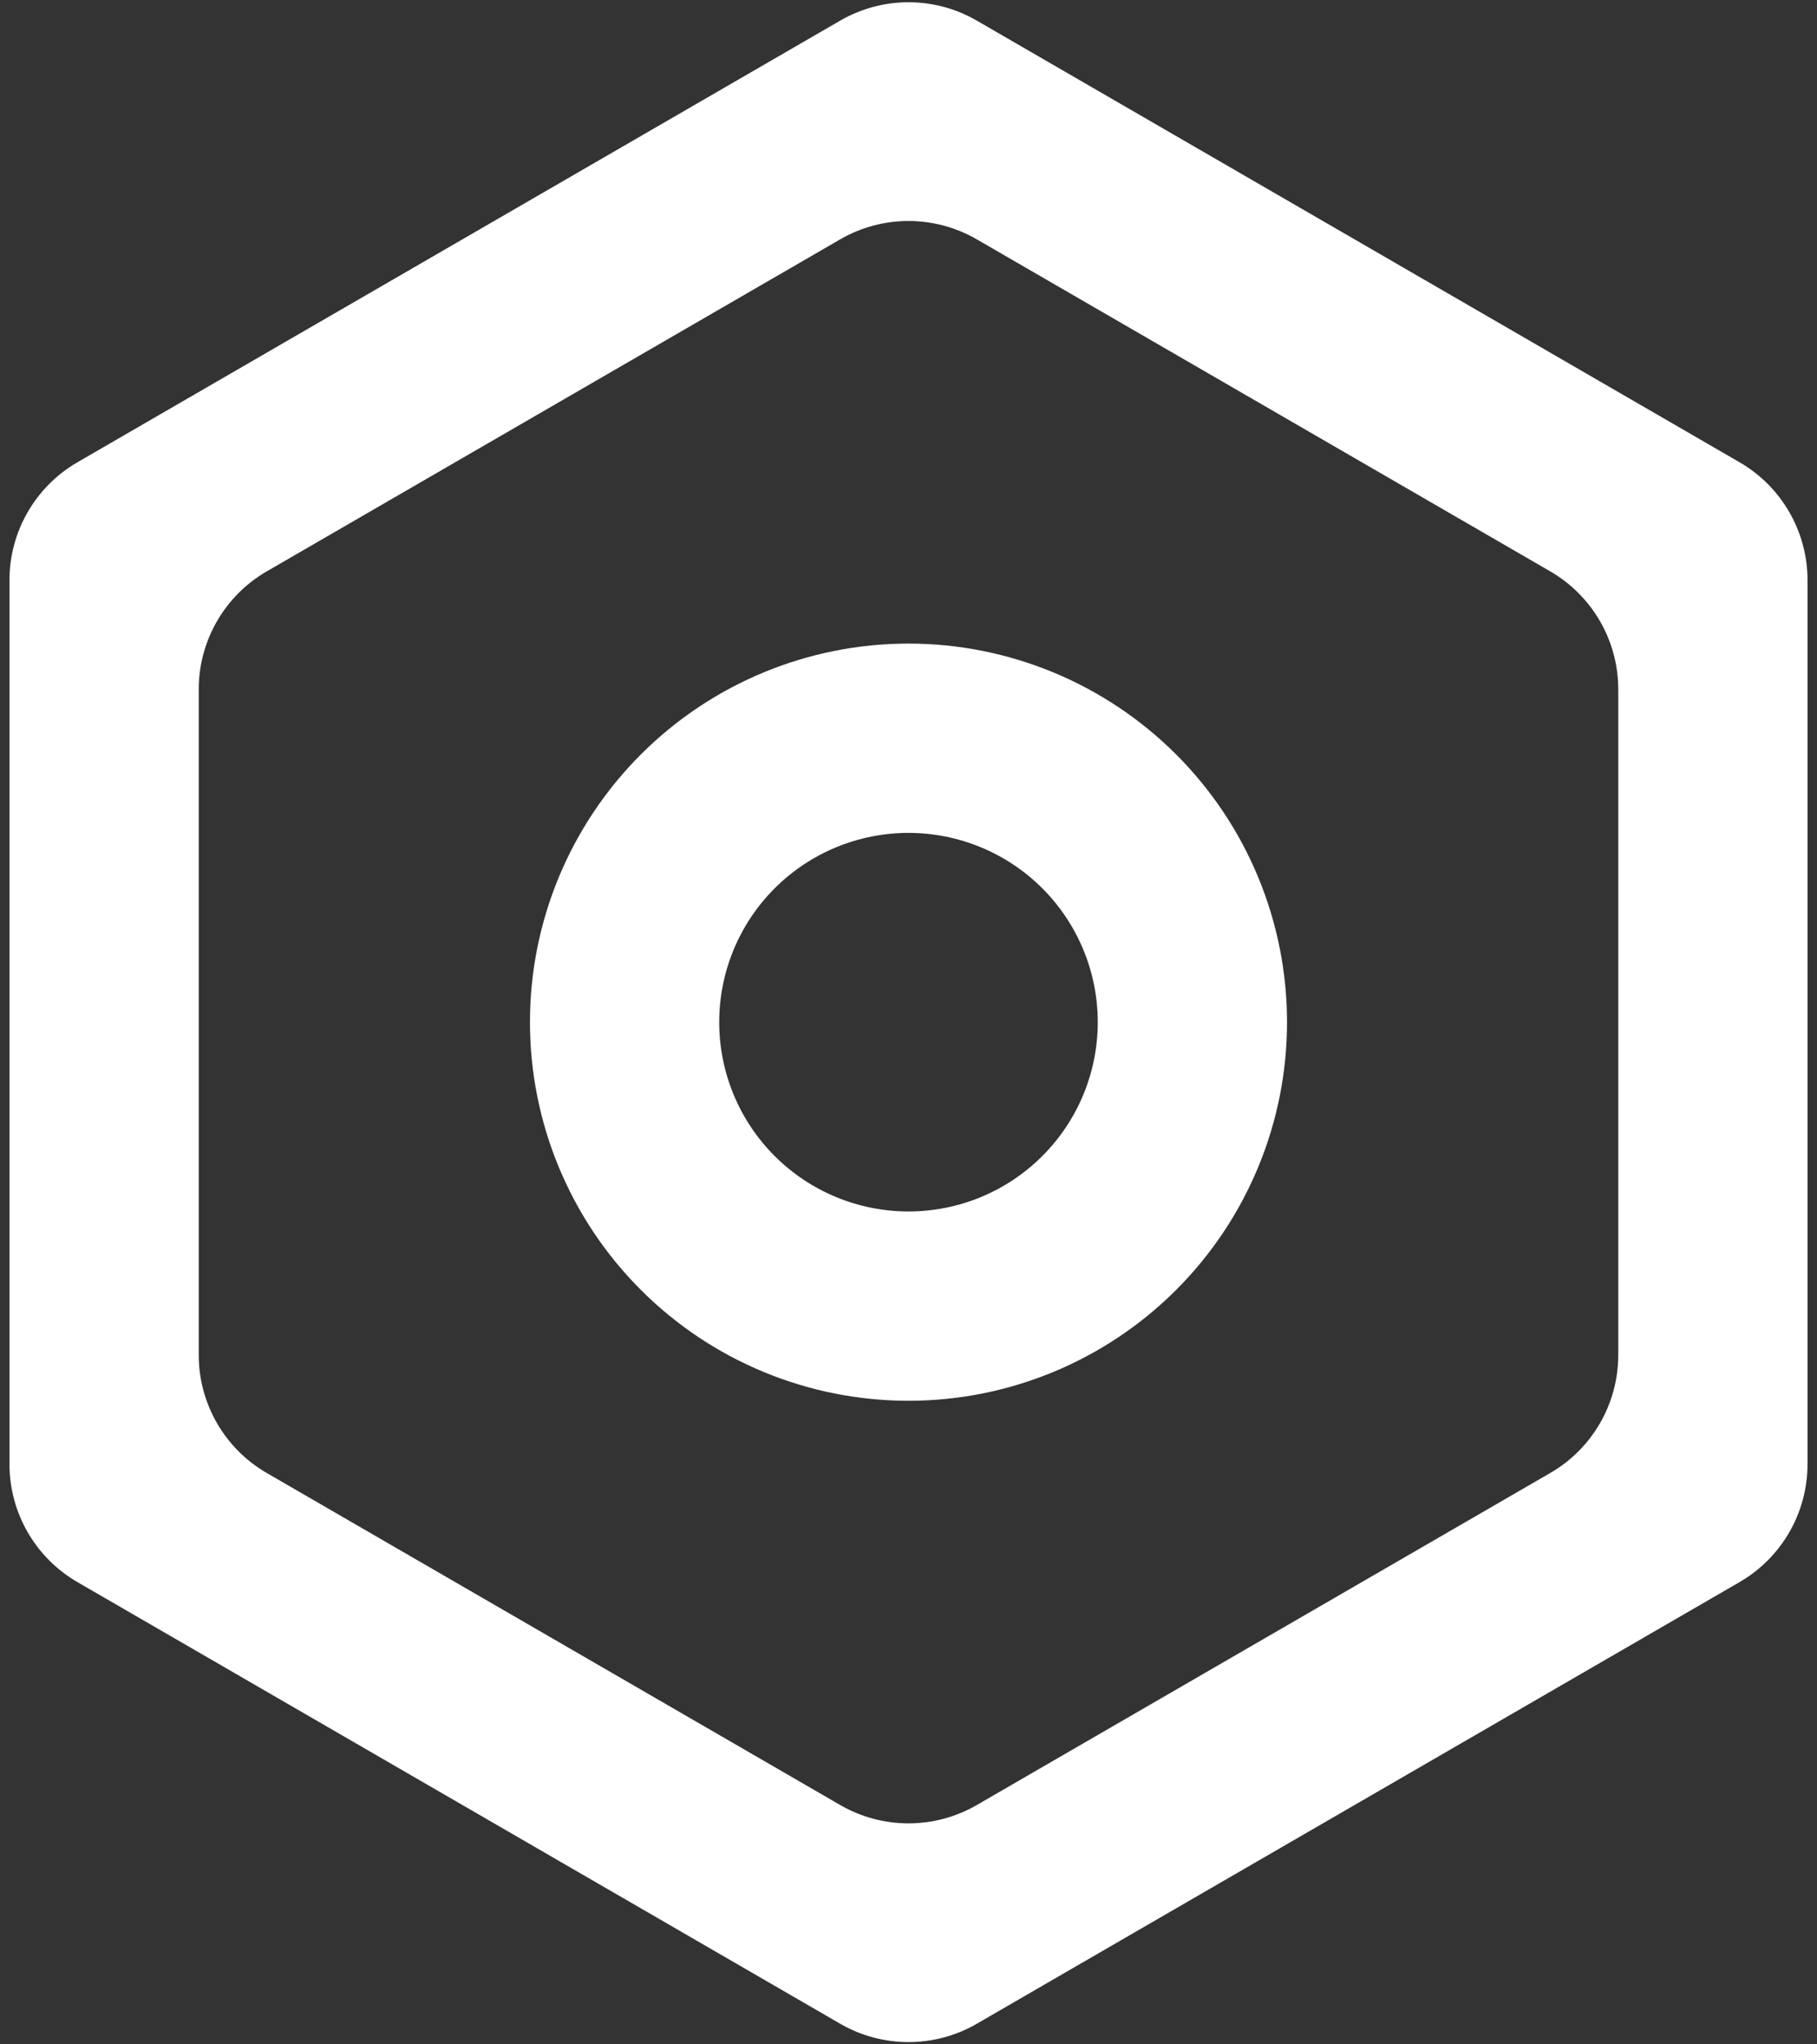 <?xml version="1.0" encoding="UTF-8"?> <svg xmlns="http://www.w3.org/2000/svg" width="80" height="90" viewBox="0 0 80 90" fill="none"><rect x="0" y="0" width="80" height="90" fill="#333333" stroke="none"/><path d="M36.994 0.907C38.853 -0.17 41.147 -0.17 43.006 0.907L76.589 20.35C78.442 21.423 79.583 23.402 79.583 25.543V64.457C79.583 66.598 78.442 68.577 76.589 69.65L43.006 89.093C41.147 90.169 38.853 90.169 36.994 89.093L3.41 69.65C1.557 68.577 0.417 66.598 0.417 64.457V25.543C0.417 23.402 1.557 21.423 3.41 20.35L36.994 0.907ZM43.006 10.536C41.147 9.46 38.853 9.46 36.994 10.536L11.744 25.154C9.891 26.227 8.75 28.206 8.75 30.347V59.653C8.75 61.794 9.891 63.773 11.744 64.846L36.994 79.464C38.853 80.54 41.147 80.54 43.006 79.464L68.256 64.846C70.109 63.773 71.25 61.794 71.25 59.653V30.347C71.25 28.206 70.109 26.227 68.256 25.154L43.006 10.536ZM40 61.667C35.58 61.667 31.34 59.911 28.215 56.785C25.089 53.66 23.333 49.42 23.333 45C23.333 40.58 25.089 36.34 28.215 33.215C31.34 30.089 35.58 28.333 40 28.333C44.42 28.333 48.659 30.089 51.785 33.215C54.911 36.34 56.666 40.58 56.666 45C56.666 49.42 54.911 53.66 51.785 56.785C48.659 59.911 44.42 61.667 40 61.667ZM40 53.333C42.21 53.333 44.33 52.455 45.892 50.892C47.455 49.33 48.333 47.21 48.333 45C48.333 42.79 47.455 40.67 45.892 39.107C44.33 37.545 42.21 36.667 40 36.667C37.79 36.667 35.67 37.545 34.107 39.107C32.544 40.67 31.666 42.79 31.666 45C31.666 47.21 32.544 49.33 34.107 50.892C35.67 52.455 37.79 53.333 40 53.333Z" fill="white"></path></svg> 